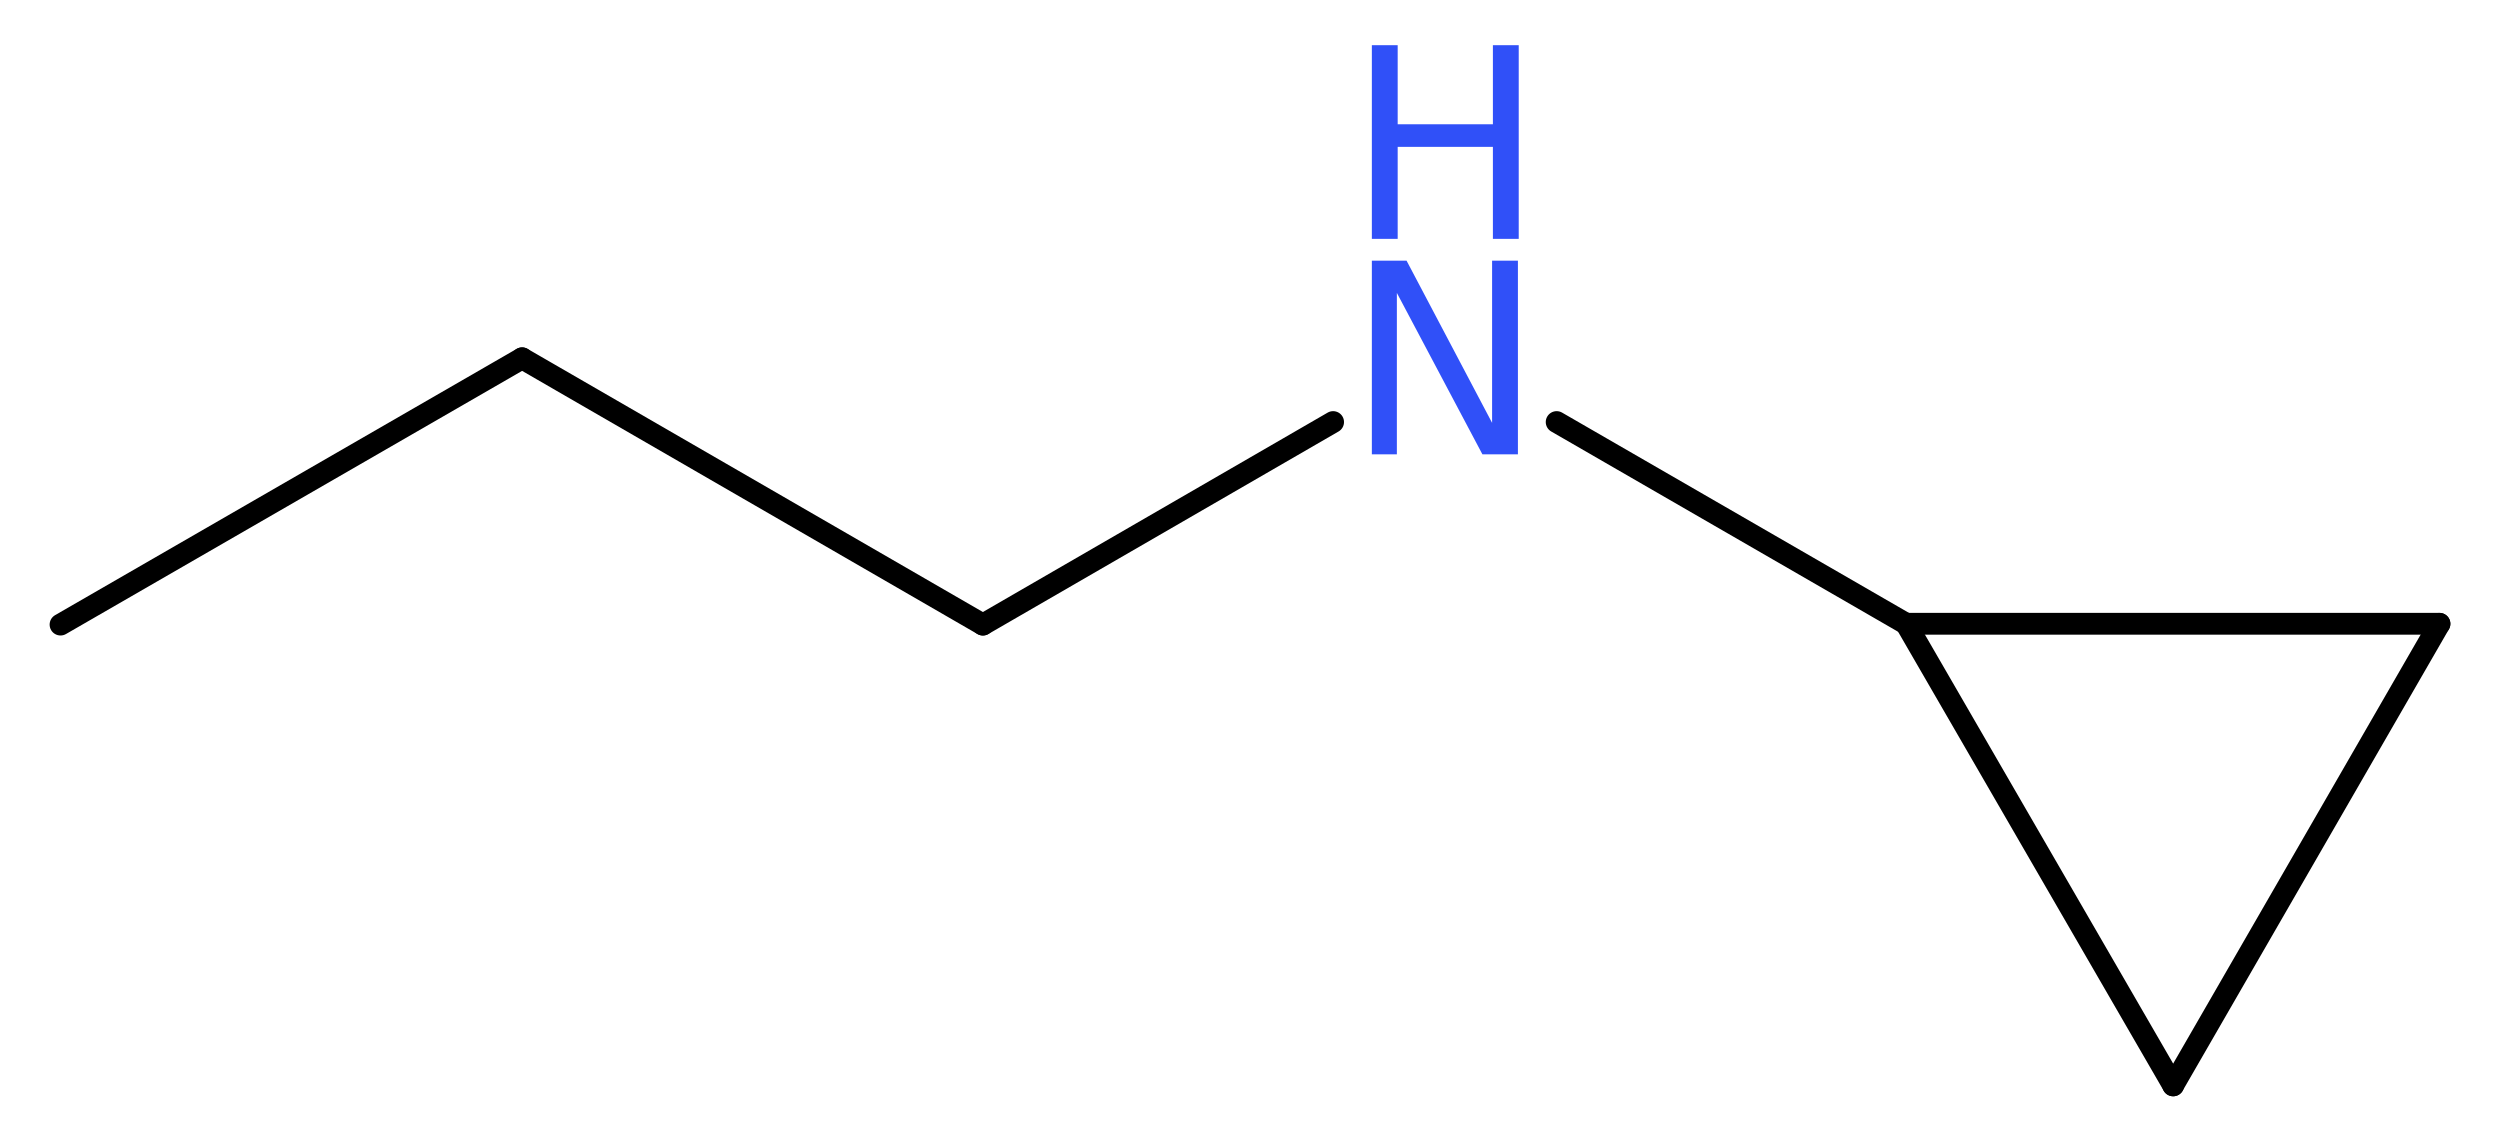 <?xml version='1.0' encoding='UTF-8'?>
<!DOCTYPE svg PUBLIC "-//W3C//DTD SVG 1.1//EN" "http://www.w3.org/Graphics/SVG/1.1/DTD/svg11.dtd">
<svg version='1.2' xmlns='http://www.w3.org/2000/svg' xmlns:xlink='http://www.w3.org/1999/xlink' width='30.98mm' height='14.2mm' viewBox='0 0 30.98 14.2'>
  <desc>Generated by the Chemistry Development Kit (http://github.com/cdk)</desc>
  <g stroke-linecap='round' stroke-linejoin='round' stroke='#000000' stroke-width='.27' fill='#3050F8'>
    <rect x='.0' y='.0' width='31.0' height='15.0' fill='#FFFFFF' stroke='none'/>
    <g id='mol1' class='mol'>
      <line id='mol1bnd1' class='bond' x1='.75' y1='7.74' x2='6.47' y2='4.44'/>
      <line id='mol1bnd2' class='bond' x1='6.47' y1='4.44' x2='12.18' y2='7.74'/>
      <line id='mol1bnd3' class='bond' x1='12.18' y1='7.74' x2='16.52' y2='5.23'/>
      <line id='mol1bnd4' class='bond' x1='19.29' y1='5.23' x2='23.62' y2='7.73'/>
      <line id='mol1bnd5' class='bond' x1='23.62' y1='7.73' x2='30.23' y2='7.73'/>
      <line id='mol1bnd6' class='bond' x1='30.23' y1='7.73' x2='26.93' y2='13.45'/>
      <line id='mol1bnd7' class='bond' x1='23.62' y1='7.73' x2='26.93' y2='13.45'/>
      <g id='mol1atm4' class='atom'>
        <path d='M17.0 3.23h.43l1.06 2.01v-2.01h.32v2.4h-.44l-1.06 -2.0v2.0h-.31v-2.4z' stroke='none'/>
        <path d='M17.0 .56h.32v.98h1.18v-.98h.32v2.4h-.32v-1.14h-1.18v1.14h-.32v-2.4z' stroke='none'/>
      </g>
    </g>
  </g>
</svg>
